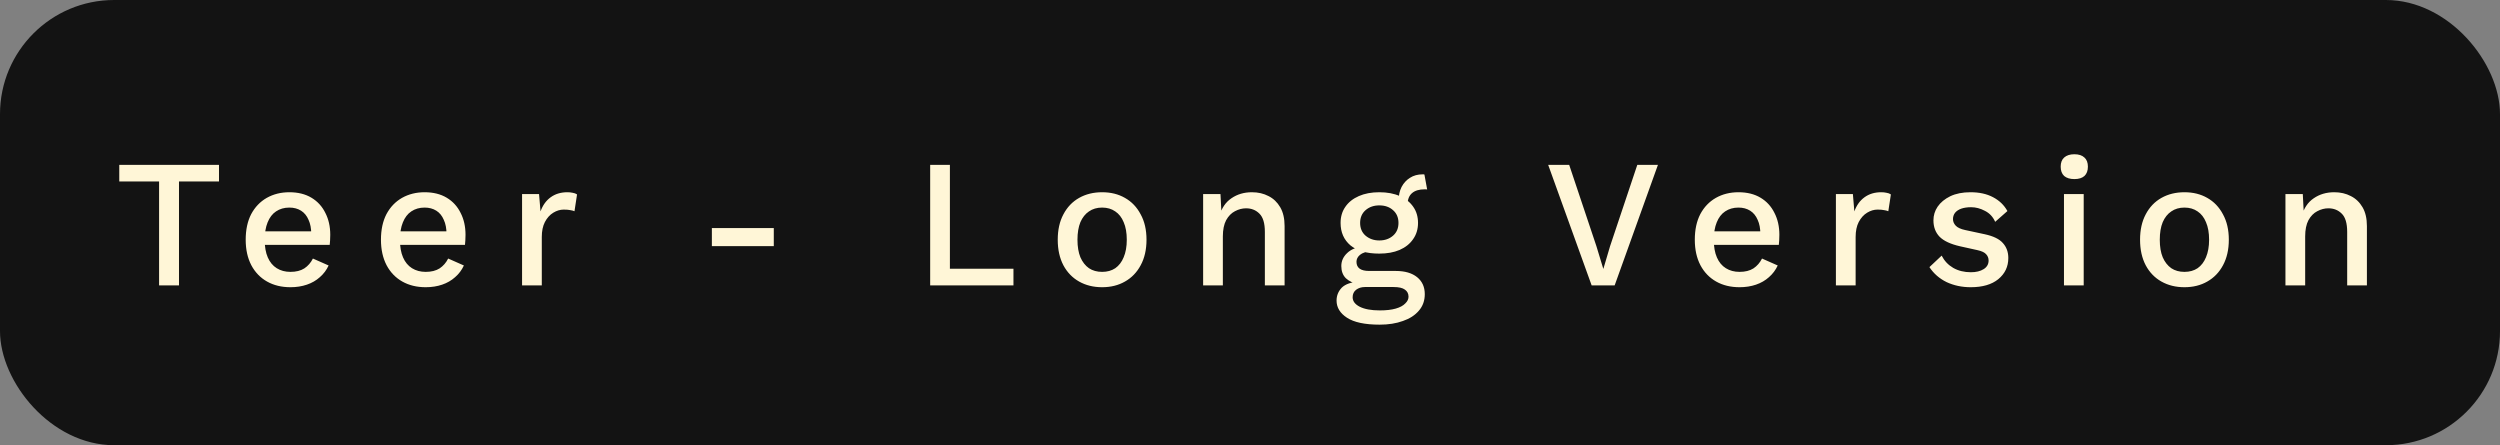 <svg width="219" height="39" viewBox="0 0 219 39" fill="none" xmlns="http://www.w3.org/2000/svg">
<rect x="0" y="0" width="219" height="39" fill="#808080" stroke="none"/>
<rect width="219" height="39" rx="10" fill="#131313"/>
<path d="M19.184 14.44V15.896H15.68V25H13.936V15.896H10.448V14.44H19.184ZM25.443 25.16C24.665 25.16 23.982 24.995 23.395 24.664C22.809 24.333 22.35 23.859 22.019 23.24C21.689 22.611 21.523 21.864 21.523 21C21.523 20.125 21.683 19.379 22.003 18.76C22.334 18.141 22.787 17.667 23.363 17.336C23.95 17.005 24.611 16.84 25.347 16.84C26.105 16.84 26.75 17 27.283 17.32C27.817 17.64 28.222 18.083 28.499 18.648C28.787 19.203 28.931 19.843 28.931 20.568C28.931 20.749 28.926 20.915 28.915 21.064C28.905 21.213 28.894 21.341 28.883 21.448H22.643V20.264H28.115L27.267 20.52C27.267 20.019 27.187 19.597 27.027 19.256C26.878 18.904 26.659 18.637 26.371 18.456C26.083 18.275 25.742 18.184 25.347 18.184C24.899 18.184 24.51 18.296 24.179 18.52C23.859 18.733 23.614 19.053 23.443 19.48C23.273 19.896 23.187 20.408 23.187 21.016C23.187 21.624 23.278 22.136 23.459 22.552C23.641 22.968 23.902 23.283 24.243 23.496C24.585 23.709 24.985 23.816 25.443 23.816C25.934 23.816 26.339 23.715 26.659 23.512C26.979 23.299 27.23 23.011 27.411 22.648L28.787 23.256C28.606 23.651 28.35 23.992 28.019 24.28C27.699 24.568 27.321 24.787 26.883 24.936C26.446 25.085 25.966 25.16 25.443 25.16ZM37.292 25.16C36.514 25.16 35.831 24.995 35.244 24.664C34.657 24.333 34.199 23.859 33.868 23.24C33.538 22.611 33.372 21.864 33.372 21C33.372 20.125 33.532 19.379 33.852 18.76C34.183 18.141 34.636 17.667 35.212 17.336C35.799 17.005 36.46 16.84 37.196 16.84C37.953 16.84 38.599 17 39.132 17.32C39.666 17.64 40.071 18.083 40.348 18.648C40.636 19.203 40.78 19.843 40.78 20.568C40.78 20.749 40.775 20.915 40.764 21.064C40.754 21.213 40.743 21.341 40.732 21.448H34.492V20.264H39.964L39.116 20.52C39.116 20.019 39.036 19.597 38.876 19.256C38.727 18.904 38.508 18.637 38.22 18.456C37.932 18.275 37.591 18.184 37.196 18.184C36.748 18.184 36.359 18.296 36.028 18.52C35.708 18.733 35.463 19.053 35.292 19.48C35.121 19.896 35.036 20.408 35.036 21.016C35.036 21.624 35.127 22.136 35.308 22.552C35.489 22.968 35.751 23.283 36.092 23.496C36.434 23.709 36.834 23.816 37.292 23.816C37.783 23.816 38.188 23.715 38.508 23.512C38.828 23.299 39.079 23.011 39.26 22.648L40.636 23.256C40.455 23.651 40.199 23.992 39.868 24.28C39.548 24.568 39.169 24.787 38.732 24.936C38.295 25.085 37.815 25.16 37.292 25.16ZM45.733 25V17H47.221L47.349 18.52C47.541 17.987 47.834 17.576 48.229 17.288C48.634 16.989 49.125 16.84 49.701 16.84C49.871 16.84 50.026 16.856 50.165 16.888C50.314 16.909 50.442 16.957 50.549 17.032L50.325 18.504C50.229 18.461 50.106 18.429 49.957 18.408C49.818 18.376 49.626 18.36 49.381 18.36C49.072 18.36 48.767 18.451 48.469 18.632C48.17 18.813 47.925 19.085 47.733 19.448C47.551 19.8 47.461 20.237 47.461 20.76V25H45.733Z" fill="#FFF6D7"/>
<path d="M67.784 19.976V21.56H62.36V19.976H67.784ZM83.211 23.544H88.779V25H81.483V14.44H83.211V23.544ZM96.546 16.84C97.304 16.84 97.97 17.005 98.546 17.336C99.133 17.667 99.592 18.147 99.922 18.776C100.264 19.395 100.434 20.136 100.434 21C100.434 21.864 100.264 22.611 99.922 23.24C99.592 23.859 99.133 24.333 98.546 24.664C97.97 24.995 97.304 25.16 96.546 25.16C95.789 25.16 95.117 24.995 94.53 24.664C93.944 24.333 93.485 23.859 93.154 23.24C92.824 22.611 92.658 21.864 92.658 21C92.658 20.136 92.824 19.395 93.154 18.776C93.485 18.147 93.944 17.667 94.53 17.336C95.117 17.005 95.789 16.84 96.546 16.84ZM96.546 18.184C96.098 18.184 95.714 18.296 95.394 18.52C95.074 18.733 94.824 19.048 94.642 19.464C94.472 19.88 94.386 20.392 94.386 21C94.386 21.608 94.472 22.12 94.642 22.536C94.824 22.952 95.074 23.272 95.394 23.496C95.714 23.709 96.098 23.816 96.546 23.816C96.994 23.816 97.378 23.709 97.698 23.496C98.018 23.272 98.264 22.952 98.434 22.536C98.616 22.109 98.706 21.597 98.706 21C98.706 20.392 98.616 19.88 98.434 19.464C98.264 19.048 98.018 18.733 97.698 18.52C97.378 18.296 96.994 18.184 96.546 18.184ZM105.394 25V17H106.914L107.026 19.176L106.802 18.968C107.005 18.243 107.362 17.709 107.874 17.368C108.386 17.016 108.983 16.84 109.666 16.84C110.21 16.84 110.695 16.952 111.122 17.176C111.549 17.389 111.89 17.715 112.146 18.152C112.402 18.589 112.53 19.139 112.53 19.8V25H110.802V20.312C110.802 19.555 110.642 19.021 110.322 18.712C110.013 18.403 109.623 18.248 109.154 18.248C108.823 18.248 108.498 18.333 108.178 18.504C107.869 18.664 107.613 18.925 107.41 19.288C107.218 19.651 107.122 20.125 107.122 20.712V25H105.394ZM124.779 15.288L125.019 16.6C124.987 16.589 124.95 16.584 124.907 16.584C124.875 16.584 124.843 16.584 124.811 16.584C124.32 16.584 123.947 16.696 123.691 16.92C123.435 17.144 123.307 17.469 123.307 17.896L122.523 17.528C122.523 17.101 122.608 16.717 122.779 16.376C122.96 16.035 123.206 15.768 123.515 15.576C123.824 15.373 124.198 15.272 124.635 15.272C124.656 15.272 124.678 15.272 124.699 15.272C124.731 15.272 124.758 15.277 124.779 15.288ZM122.267 23.736C123.067 23.736 123.691 23.917 124.139 24.28C124.587 24.643 124.811 25.139 124.811 25.768C124.811 26.333 124.64 26.813 124.299 27.208C123.958 27.613 123.488 27.917 122.891 28.12C122.304 28.333 121.627 28.44 120.859 28.44C119.568 28.44 118.614 28.237 117.995 27.832C117.387 27.437 117.083 26.936 117.083 26.328C117.083 25.891 117.238 25.512 117.547 25.192C117.867 24.883 118.379 24.707 119.083 24.664L119.003 24.904C118.544 24.808 118.176 24.632 117.899 24.376C117.632 24.109 117.499 23.752 117.499 23.304C117.499 22.867 117.67 22.488 118.011 22.168C118.352 21.837 118.838 21.645 119.467 21.592L120.363 22.008H120.139C119.68 22.04 119.344 22.147 119.131 22.328C118.928 22.499 118.827 22.701 118.827 22.936C118.827 23.203 118.923 23.405 119.115 23.544C119.307 23.672 119.579 23.736 119.931 23.736H122.267ZM120.875 27.192C121.43 27.192 121.894 27.139 122.267 27.032C122.64 26.925 122.918 26.776 123.099 26.584C123.291 26.403 123.387 26.205 123.387 25.992C123.387 25.725 123.28 25.517 123.067 25.368C122.864 25.219 122.534 25.144 122.075 25.144H119.563C119.264 25.144 119.008 25.224 118.795 25.384C118.592 25.544 118.491 25.763 118.491 26.04C118.491 26.381 118.699 26.659 119.115 26.872C119.542 27.085 120.128 27.192 120.875 27.192ZM120.827 16.84C121.52 16.84 122.118 16.952 122.619 17.176C123.131 17.4 123.526 17.715 123.803 18.12C124.08 18.515 124.219 18.984 124.219 19.528C124.219 20.072 124.075 20.547 123.787 20.952C123.51 21.357 123.115 21.672 122.603 21.896C122.102 22.109 121.51 22.216 120.827 22.216C119.728 22.216 118.886 21.976 118.299 21.496C117.723 21.005 117.435 20.349 117.435 19.528C117.435 18.984 117.574 18.515 117.851 18.12C118.128 17.715 118.523 17.4 119.035 17.176C119.547 16.952 120.144 16.84 120.827 16.84ZM120.827 17.992C120.347 17.992 119.947 18.131 119.627 18.408C119.307 18.685 119.147 19.059 119.147 19.528C119.147 19.997 119.307 20.371 119.627 20.648C119.958 20.925 120.358 21.064 120.827 21.064C121.307 21.064 121.707 20.925 122.027 20.648C122.347 20.371 122.507 19.997 122.507 19.528C122.507 19.059 122.347 18.685 122.027 18.408C121.718 18.131 121.318 17.992 120.827 17.992ZM145.236 14.44L141.444 25H139.428L135.62 14.44H137.46L139.844 21.56L140.452 23.56L141.044 21.56L143.428 14.44H145.236ZM152.385 25.16C151.606 25.16 150.923 24.995 150.337 24.664C149.75 24.333 149.291 23.859 148.961 23.24C148.63 22.611 148.465 21.864 148.465 21C148.465 20.125 148.625 19.379 148.945 18.76C149.275 18.141 149.729 17.667 150.305 17.336C150.891 17.005 151.553 16.84 152.289 16.84C153.046 16.84 153.691 17 154.225 17.32C154.758 17.64 155.163 18.083 155.441 18.648C155.729 19.203 155.873 19.843 155.873 20.568C155.873 20.749 155.867 20.915 155.857 21.064C155.846 21.213 155.835 21.341 155.825 21.448H149.585V20.264H155.057L154.209 20.52C154.209 20.019 154.129 19.597 153.969 19.256C153.819 18.904 153.601 18.637 153.313 18.456C153.025 18.275 152.683 18.184 152.289 18.184C151.841 18.184 151.451 18.296 151.121 18.52C150.801 18.733 150.555 19.053 150.385 19.48C150.214 19.896 150.129 20.408 150.129 21.016C150.129 21.624 150.219 22.136 150.401 22.552C150.582 22.968 150.843 23.283 151.185 23.496C151.526 23.709 151.926 23.816 152.385 23.816C152.875 23.816 153.281 23.715 153.601 23.512C153.921 23.299 154.171 23.011 154.353 22.648L155.729 23.256C155.547 23.651 155.291 23.992 154.961 24.28C154.641 24.568 154.262 24.787 153.825 24.936C153.387 25.085 152.907 25.16 152.385 25.16ZM160.825 25V17H162.313L162.441 18.52C162.633 17.987 162.927 17.576 163.321 17.288C163.727 16.989 164.217 16.84 164.793 16.84C164.964 16.84 165.119 16.856 165.257 16.888C165.407 16.909 165.535 16.957 165.641 17.032L165.417 18.504C165.321 18.461 165.199 18.429 165.049 18.408C164.911 18.376 164.719 18.36 164.473 18.36C164.164 18.36 163.86 18.451 163.561 18.632C163.263 18.813 163.017 19.085 162.825 19.448C162.644 19.8 162.553 20.237 162.553 20.76V25H160.825ZM172.633 25.16C171.865 25.16 171.161 25.011 170.521 24.712C169.891 24.403 169.39 23.965 169.017 23.4L170.089 22.392C170.323 22.851 170.659 23.208 171.097 23.464C171.545 23.72 172.062 23.848 172.649 23.848C173.107 23.848 173.481 23.757 173.769 23.576C174.057 23.395 174.201 23.144 174.201 22.824C174.201 22.611 174.131 22.429 173.993 22.28C173.865 22.12 173.609 21.997 173.225 21.912L171.705 21.576C170.862 21.384 170.259 21.101 169.897 20.728C169.545 20.355 169.369 19.88 169.369 19.304C169.369 18.867 169.491 18.467 169.737 18.104C169.993 17.731 170.361 17.427 170.841 17.192C171.331 16.957 171.923 16.84 172.617 16.84C173.385 16.84 174.041 16.984 174.585 17.272C175.139 17.56 175.561 17.965 175.849 18.488L174.777 19.432C174.585 18.995 174.286 18.675 173.881 18.472C173.486 18.259 173.081 18.152 172.665 18.152C172.334 18.152 172.046 18.195 171.801 18.28C171.566 18.365 171.385 18.488 171.257 18.648C171.139 18.808 171.081 18.989 171.081 19.192C171.081 19.405 171.161 19.597 171.321 19.768C171.481 19.939 171.758 20.067 172.153 20.152L173.865 20.52C174.611 20.68 175.139 20.936 175.449 21.288C175.769 21.64 175.929 22.077 175.929 22.6C175.929 23.357 175.635 23.976 175.049 24.456C174.473 24.925 173.667 25.16 172.633 25.16ZM182.532 17V25H180.804V17H182.532ZM181.716 15.688C181.332 15.688 181.033 15.597 180.82 15.416C180.617 15.224 180.516 14.952 180.516 14.6C180.516 14.248 180.617 13.981 180.82 13.8C181.033 13.608 181.332 13.512 181.716 13.512C182.1 13.512 182.393 13.608 182.596 13.8C182.799 13.981 182.9 14.248 182.9 14.6C182.9 14.952 182.799 15.224 182.596 15.416C182.393 15.597 182.1 15.688 181.716 15.688ZM191.357 16.84C192.114 16.84 192.781 17.005 193.357 17.336C193.944 17.667 194.402 18.147 194.733 18.776C195.074 19.395 195.245 20.136 195.245 21C195.245 21.864 195.074 22.611 194.733 23.24C194.402 23.859 193.944 24.333 193.357 24.664C192.781 24.995 192.114 25.16 191.357 25.16C190.6 25.16 189.928 24.995 189.341 24.664C188.754 24.333 188.296 23.859 187.965 23.24C187.634 22.611 187.469 21.864 187.469 21C187.469 20.136 187.634 19.395 187.965 18.776C188.296 18.147 188.754 17.667 189.341 17.336C189.928 17.005 190.6 16.84 191.357 16.84ZM191.357 18.184C190.909 18.184 190.525 18.296 190.205 18.52C189.885 18.733 189.634 19.048 189.453 19.464C189.282 19.88 189.197 20.392 189.197 21C189.197 21.608 189.282 22.12 189.453 22.536C189.634 22.952 189.885 23.272 190.205 23.496C190.525 23.709 190.909 23.816 191.357 23.816C191.805 23.816 192.189 23.709 192.509 23.496C192.829 23.272 193.074 22.952 193.245 22.536C193.426 22.109 193.517 21.597 193.517 21C193.517 20.392 193.426 19.88 193.245 19.464C193.074 19.048 192.829 18.733 192.509 18.52C192.189 18.296 191.805 18.184 191.357 18.184ZM200.205 25V17H201.725L201.837 19.176L201.613 18.968C201.815 18.243 202.173 17.709 202.685 17.368C203.197 17.016 203.794 16.84 204.477 16.84C205.021 16.84 205.506 16.952 205.933 17.176C206.359 17.389 206.701 17.715 206.957 18.152C207.213 18.589 207.341 19.139 207.341 19.8V25H205.613V20.312C205.613 19.555 205.453 19.021 205.133 18.712C204.823 18.403 204.434 18.248 203.965 18.248C203.634 18.248 203.309 18.333 202.989 18.504C202.679 18.664 202.423 18.925 202.221 19.288C202.029 19.651 201.933 20.125 201.933 20.712V25H200.205Z" fill="#FFF6D7"/>
</svg>
